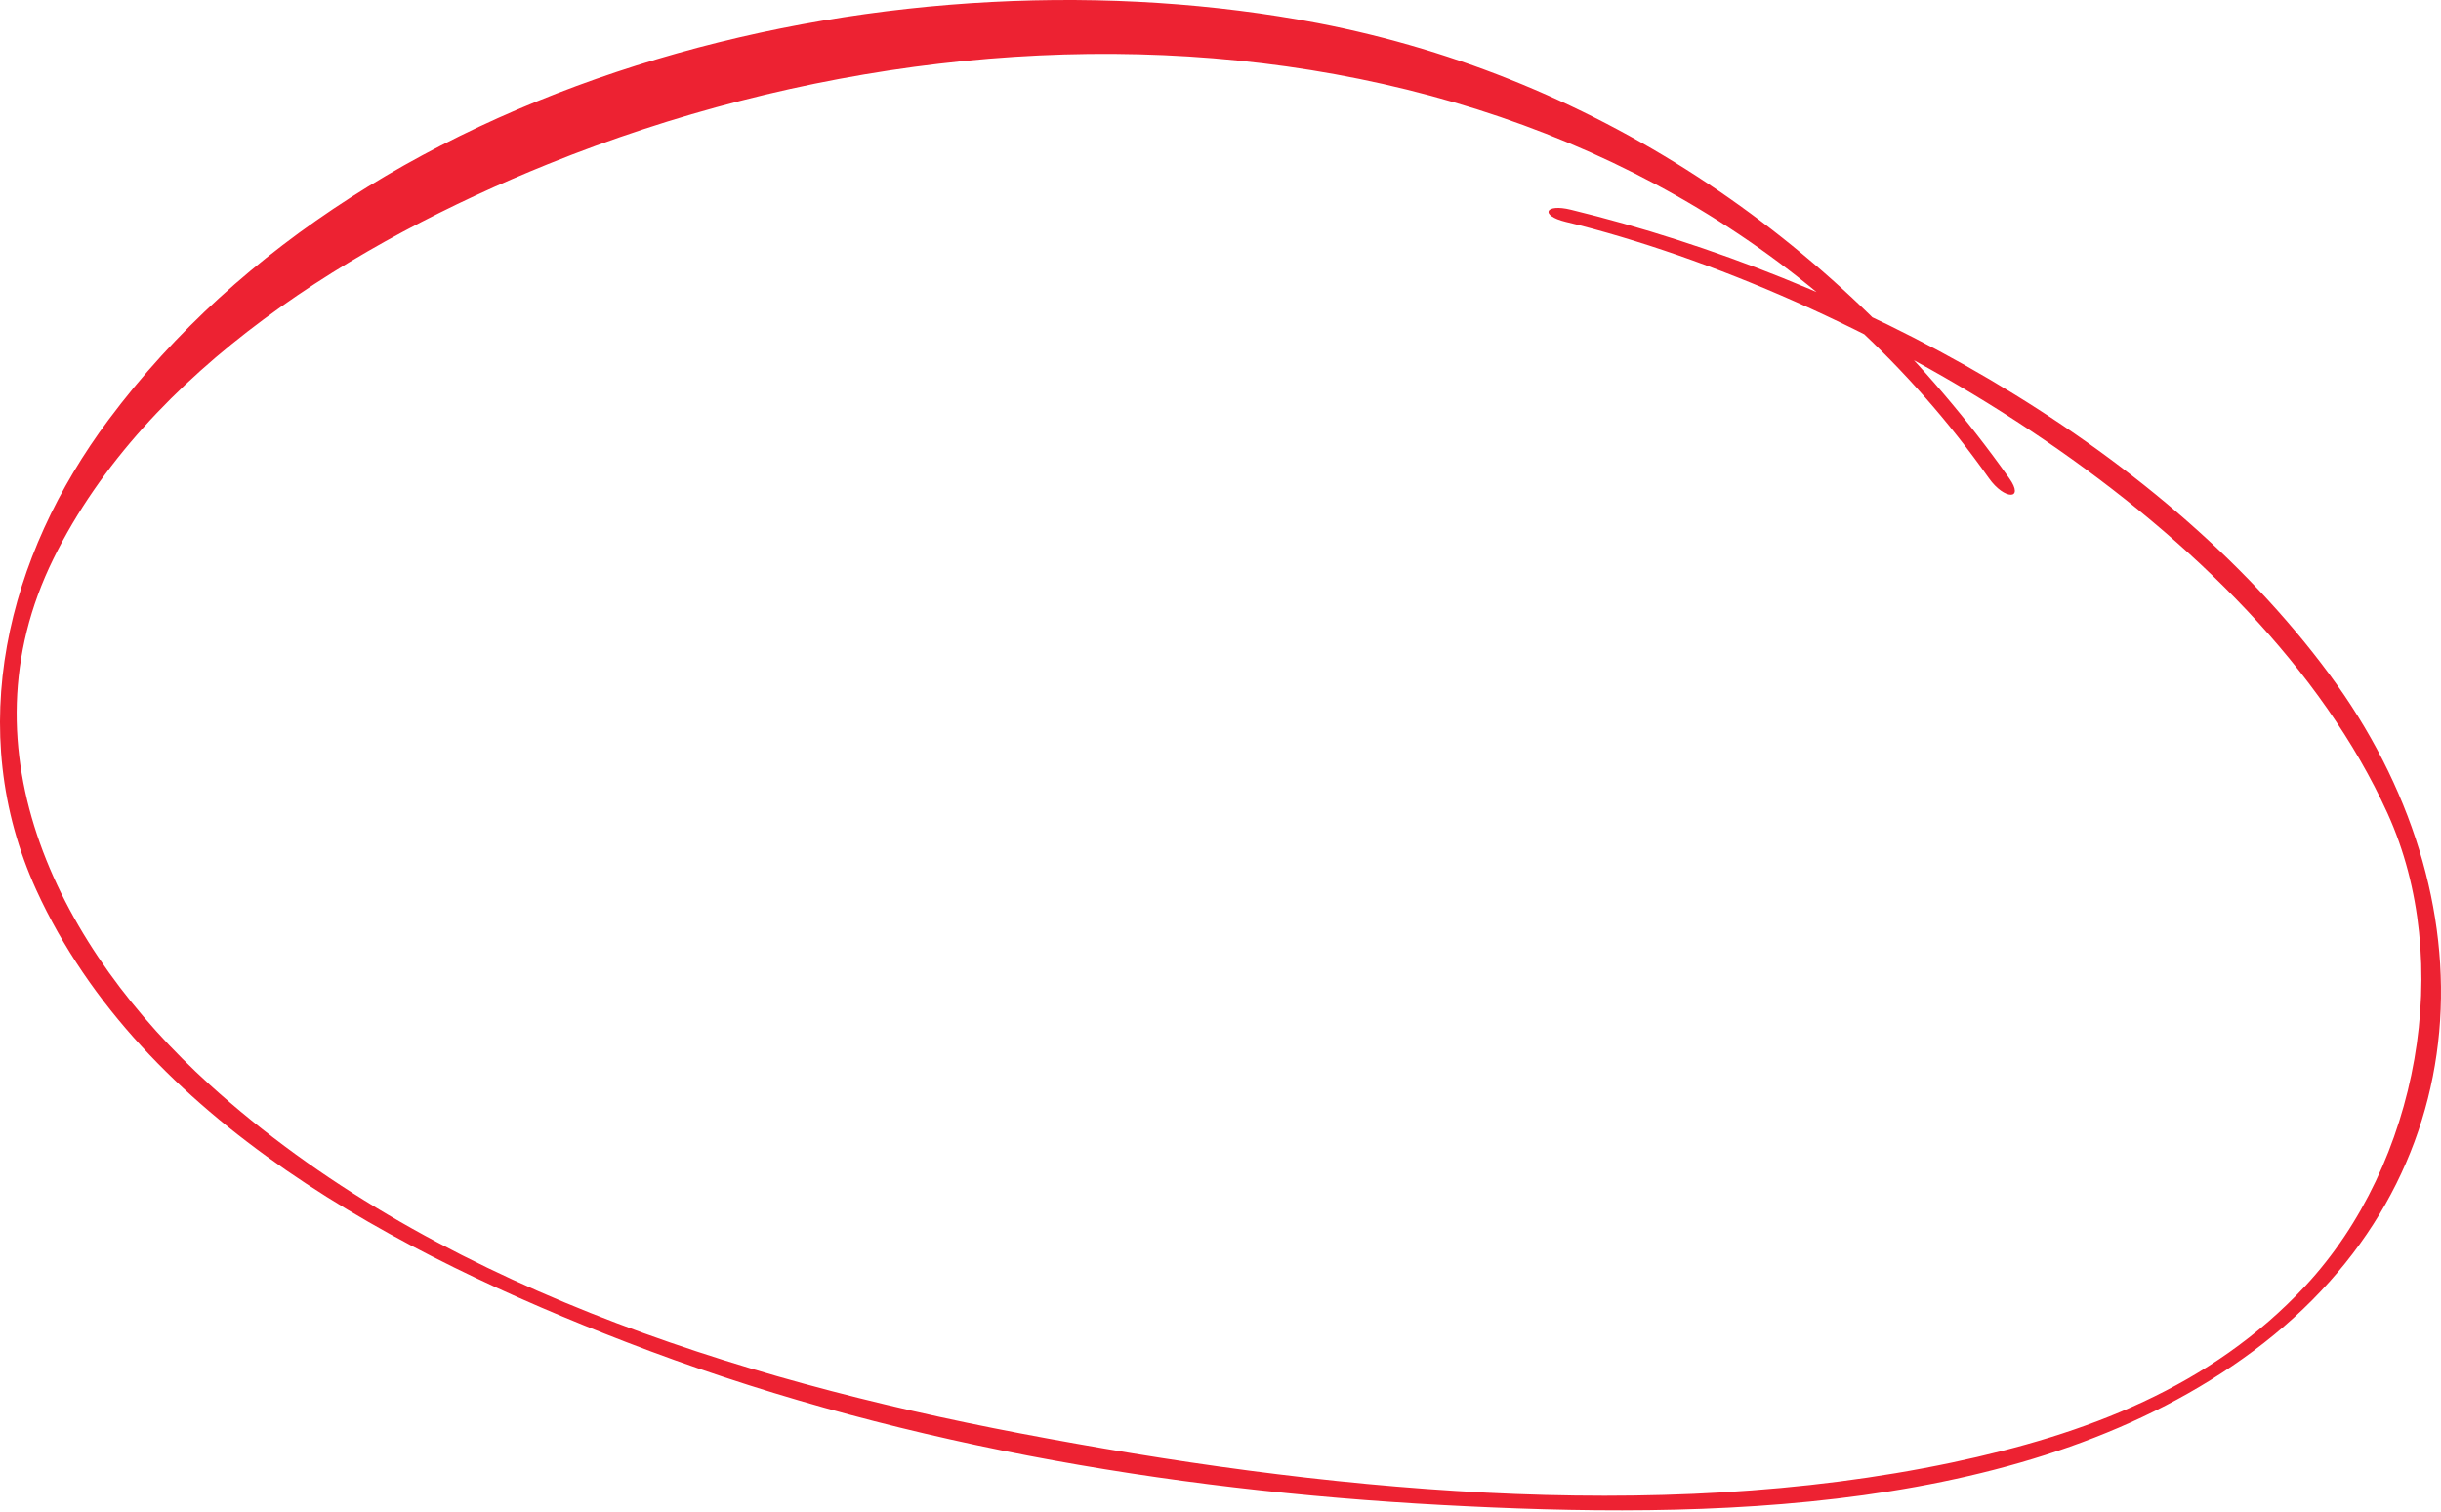<?xml version="1.0" encoding="UTF-8"?> <svg xmlns="http://www.w3.org/2000/svg" width="297" height="184" viewBox="0 0 297 184" fill="none"> <path d="M191.143 25.528C225.105 33.8 262.3 53.51 283.399 82.037C303.443 109.133 302.116 143.617 274.177 164.416C247.191 184.5 207.511 184.909 175.489 183.173C141.833 181.369 107.666 175.514 76.154 163.327C48.725 152.74 17.282 136.502 4.418 108.316C-4.464 88.811 0.845 67.637 13.232 51.059C45.288 8.099 109.98 -6.845 160.379 2.823C194.818 9.461 224.322 29.749 244.468 58.208C246.374 60.897 243.872 60.863 242 58.208C202.695 2.687 127.625 -4.641 66.677 19.971C43.332 29.4 17.866 44.886 6.5 68C-5.036 91.454 7.328 115.524 25.5 132C52.078 156.101 89.545 167.845 124.12 174.449C160.192 181.326 201.292 185.625 237.5 178C253.801 174.562 268.998 168.857 280.5 156.5C294.35 141.624 298.667 116.974 290.5 99C274.54 63.904 227.729 36.634 192.167 27.409C191.623 27.272 191.044 27.136 190.5 27C187.301 26.217 187.978 24.745 191.143 25.528Z" fill="#ED2232"></path> </svg> 